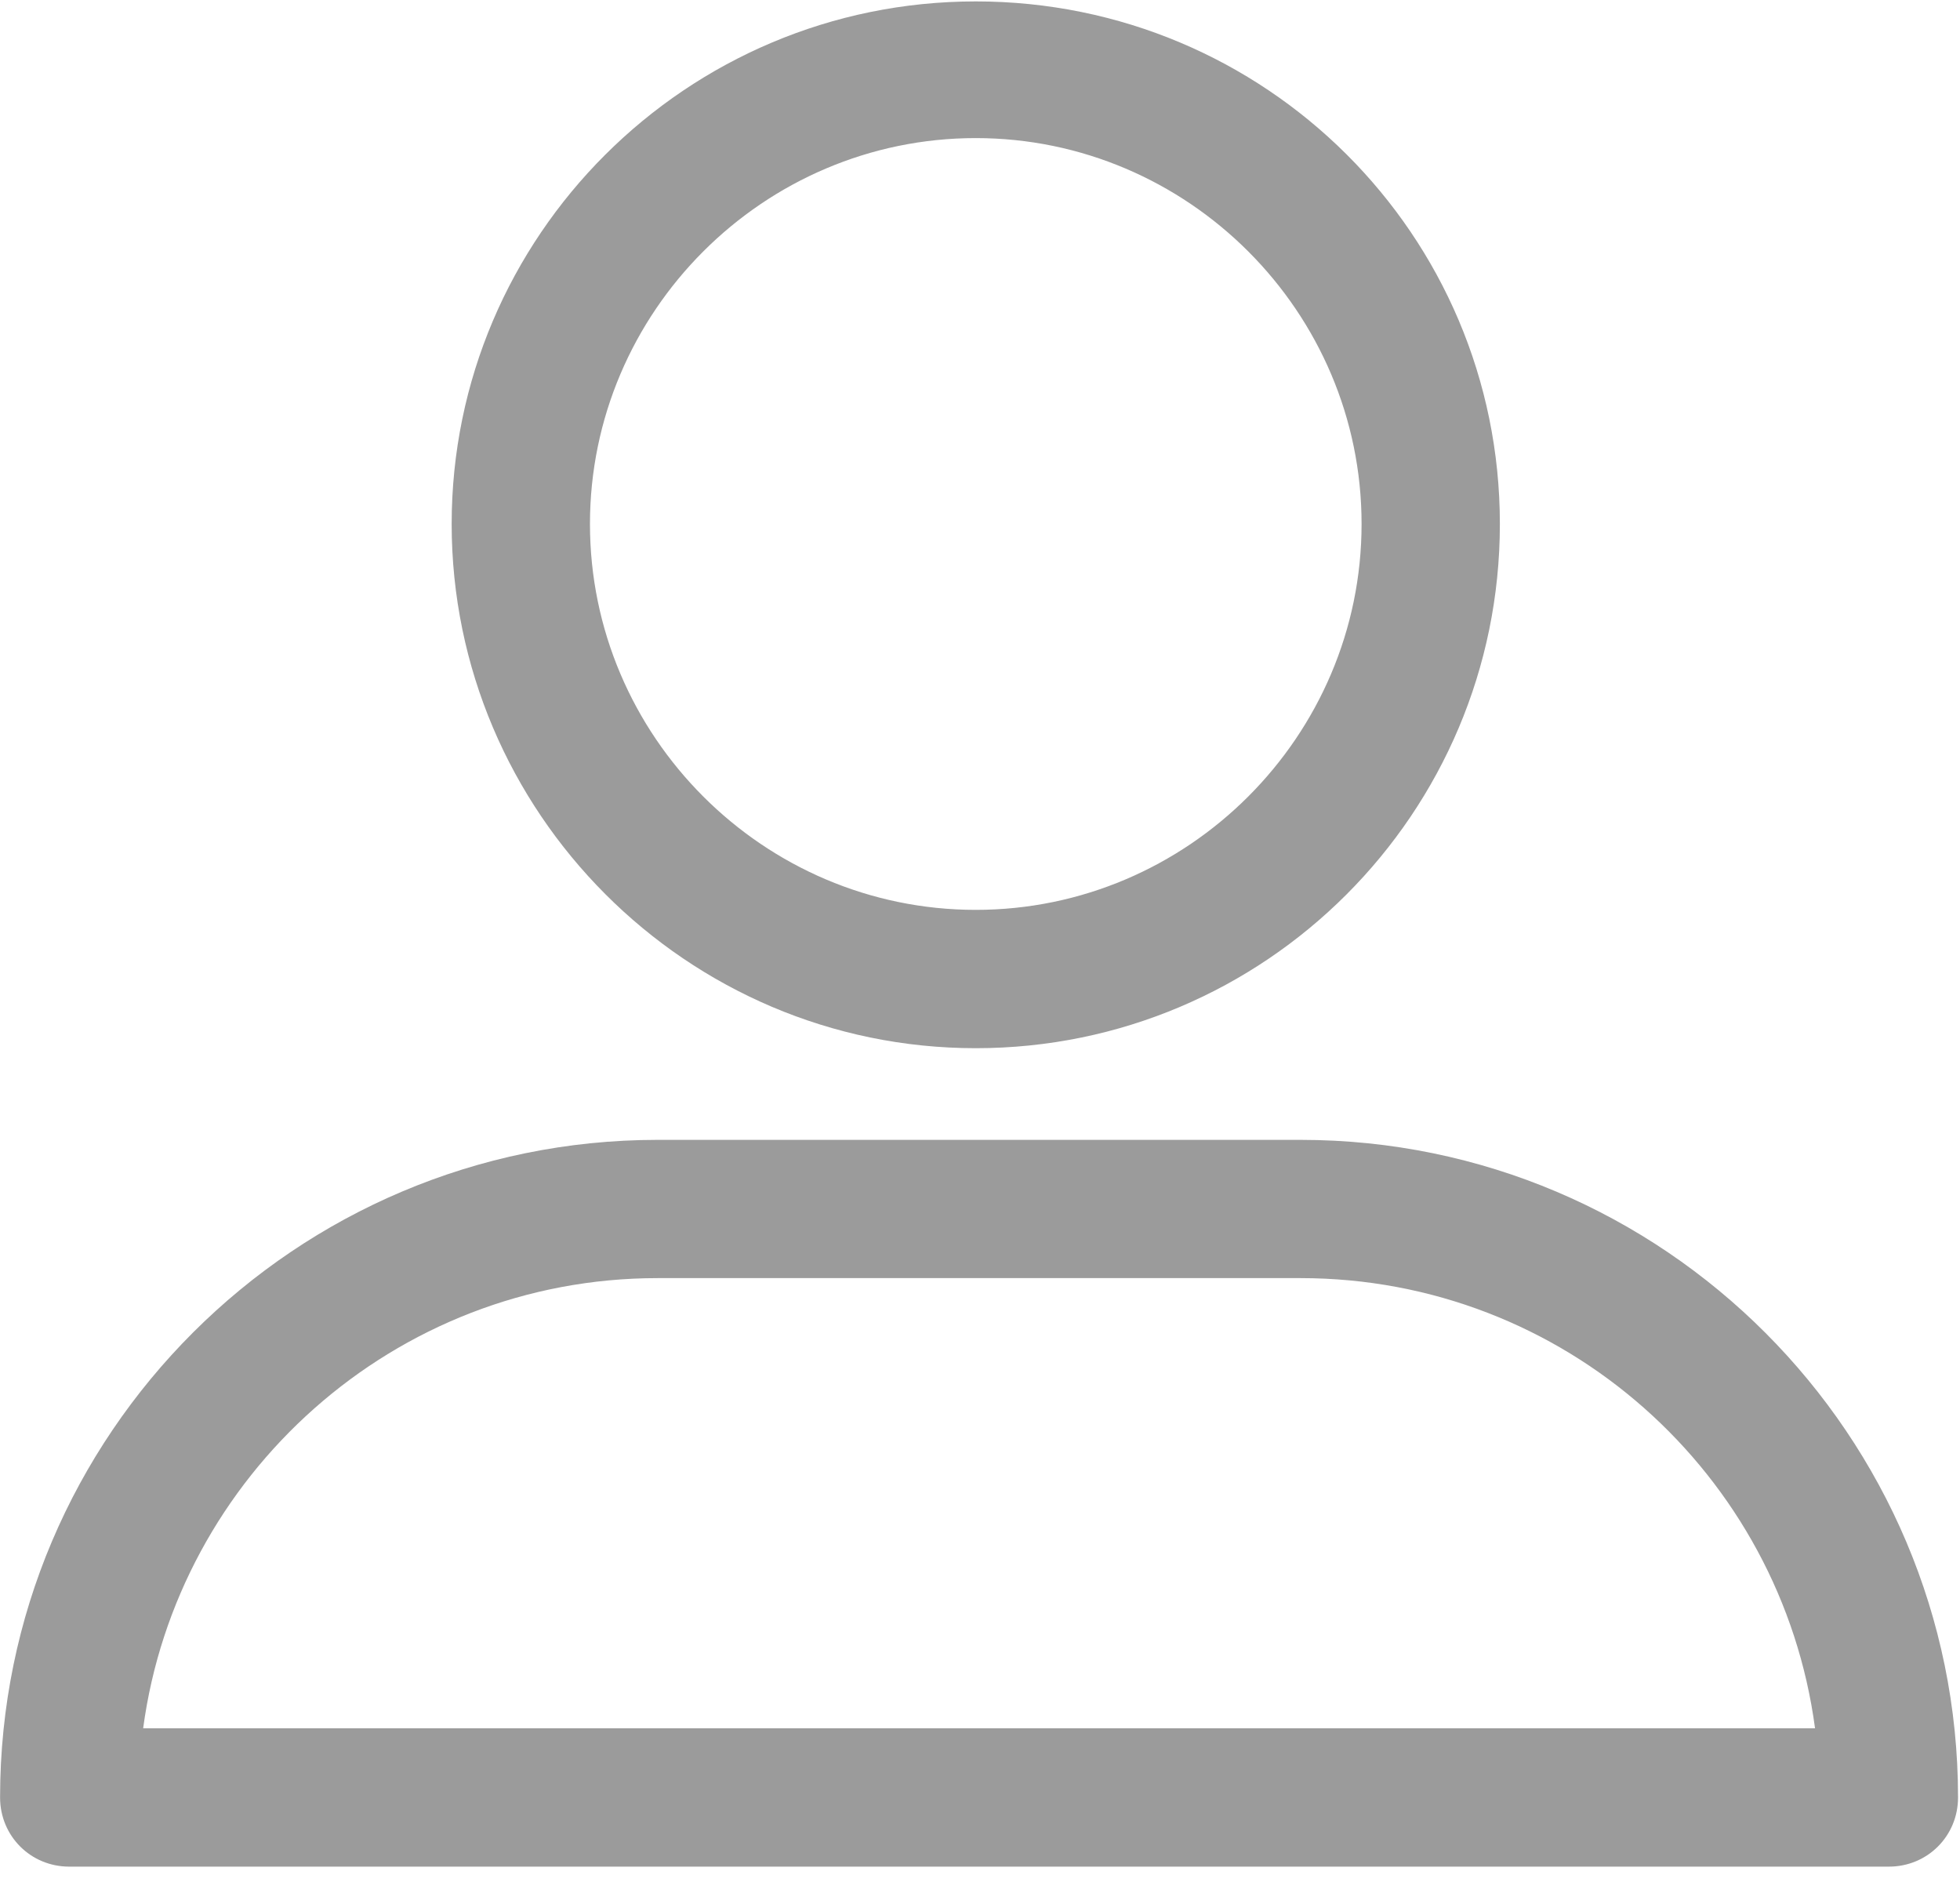 <svg height="24" viewBox="0 0 25 24" width="25" xmlns="http://www.w3.org/2000/svg"><g fill="#9b9b9b" transform=""><path d="m12.446 13.367c3.691 0 6.685-2.994 6.685-6.685 0-3.691-2.994-6.664-6.685-6.664-3.691 0-6.685 2.994-6.685 6.664 0 3.67 2.994 6.685 6.685 6.685zm0-11.606c2.707 0 4.921 2.214 4.921 4.921 0 2.707-2.215 4.921-4.921 4.921-2.707 0-4.921-2.214-4.921-4.921 0-2.707 2.214-4.921 4.921-4.921z"/><path d="m.882 23.804h23.211c.492 0 .882-.39.882-.882 0-4.614-3.752-8.386-8.386-8.386h-8.202c-4.614 0-8.386 3.752-8.386 8.386 0 .492.39.882.882.882zm7.505-7.505h8.202c3.363 0 6.131 2.502 6.562 5.741h-21.325c.431-3.219 3.199-5.741 6.562-5.741z"/></g></svg>